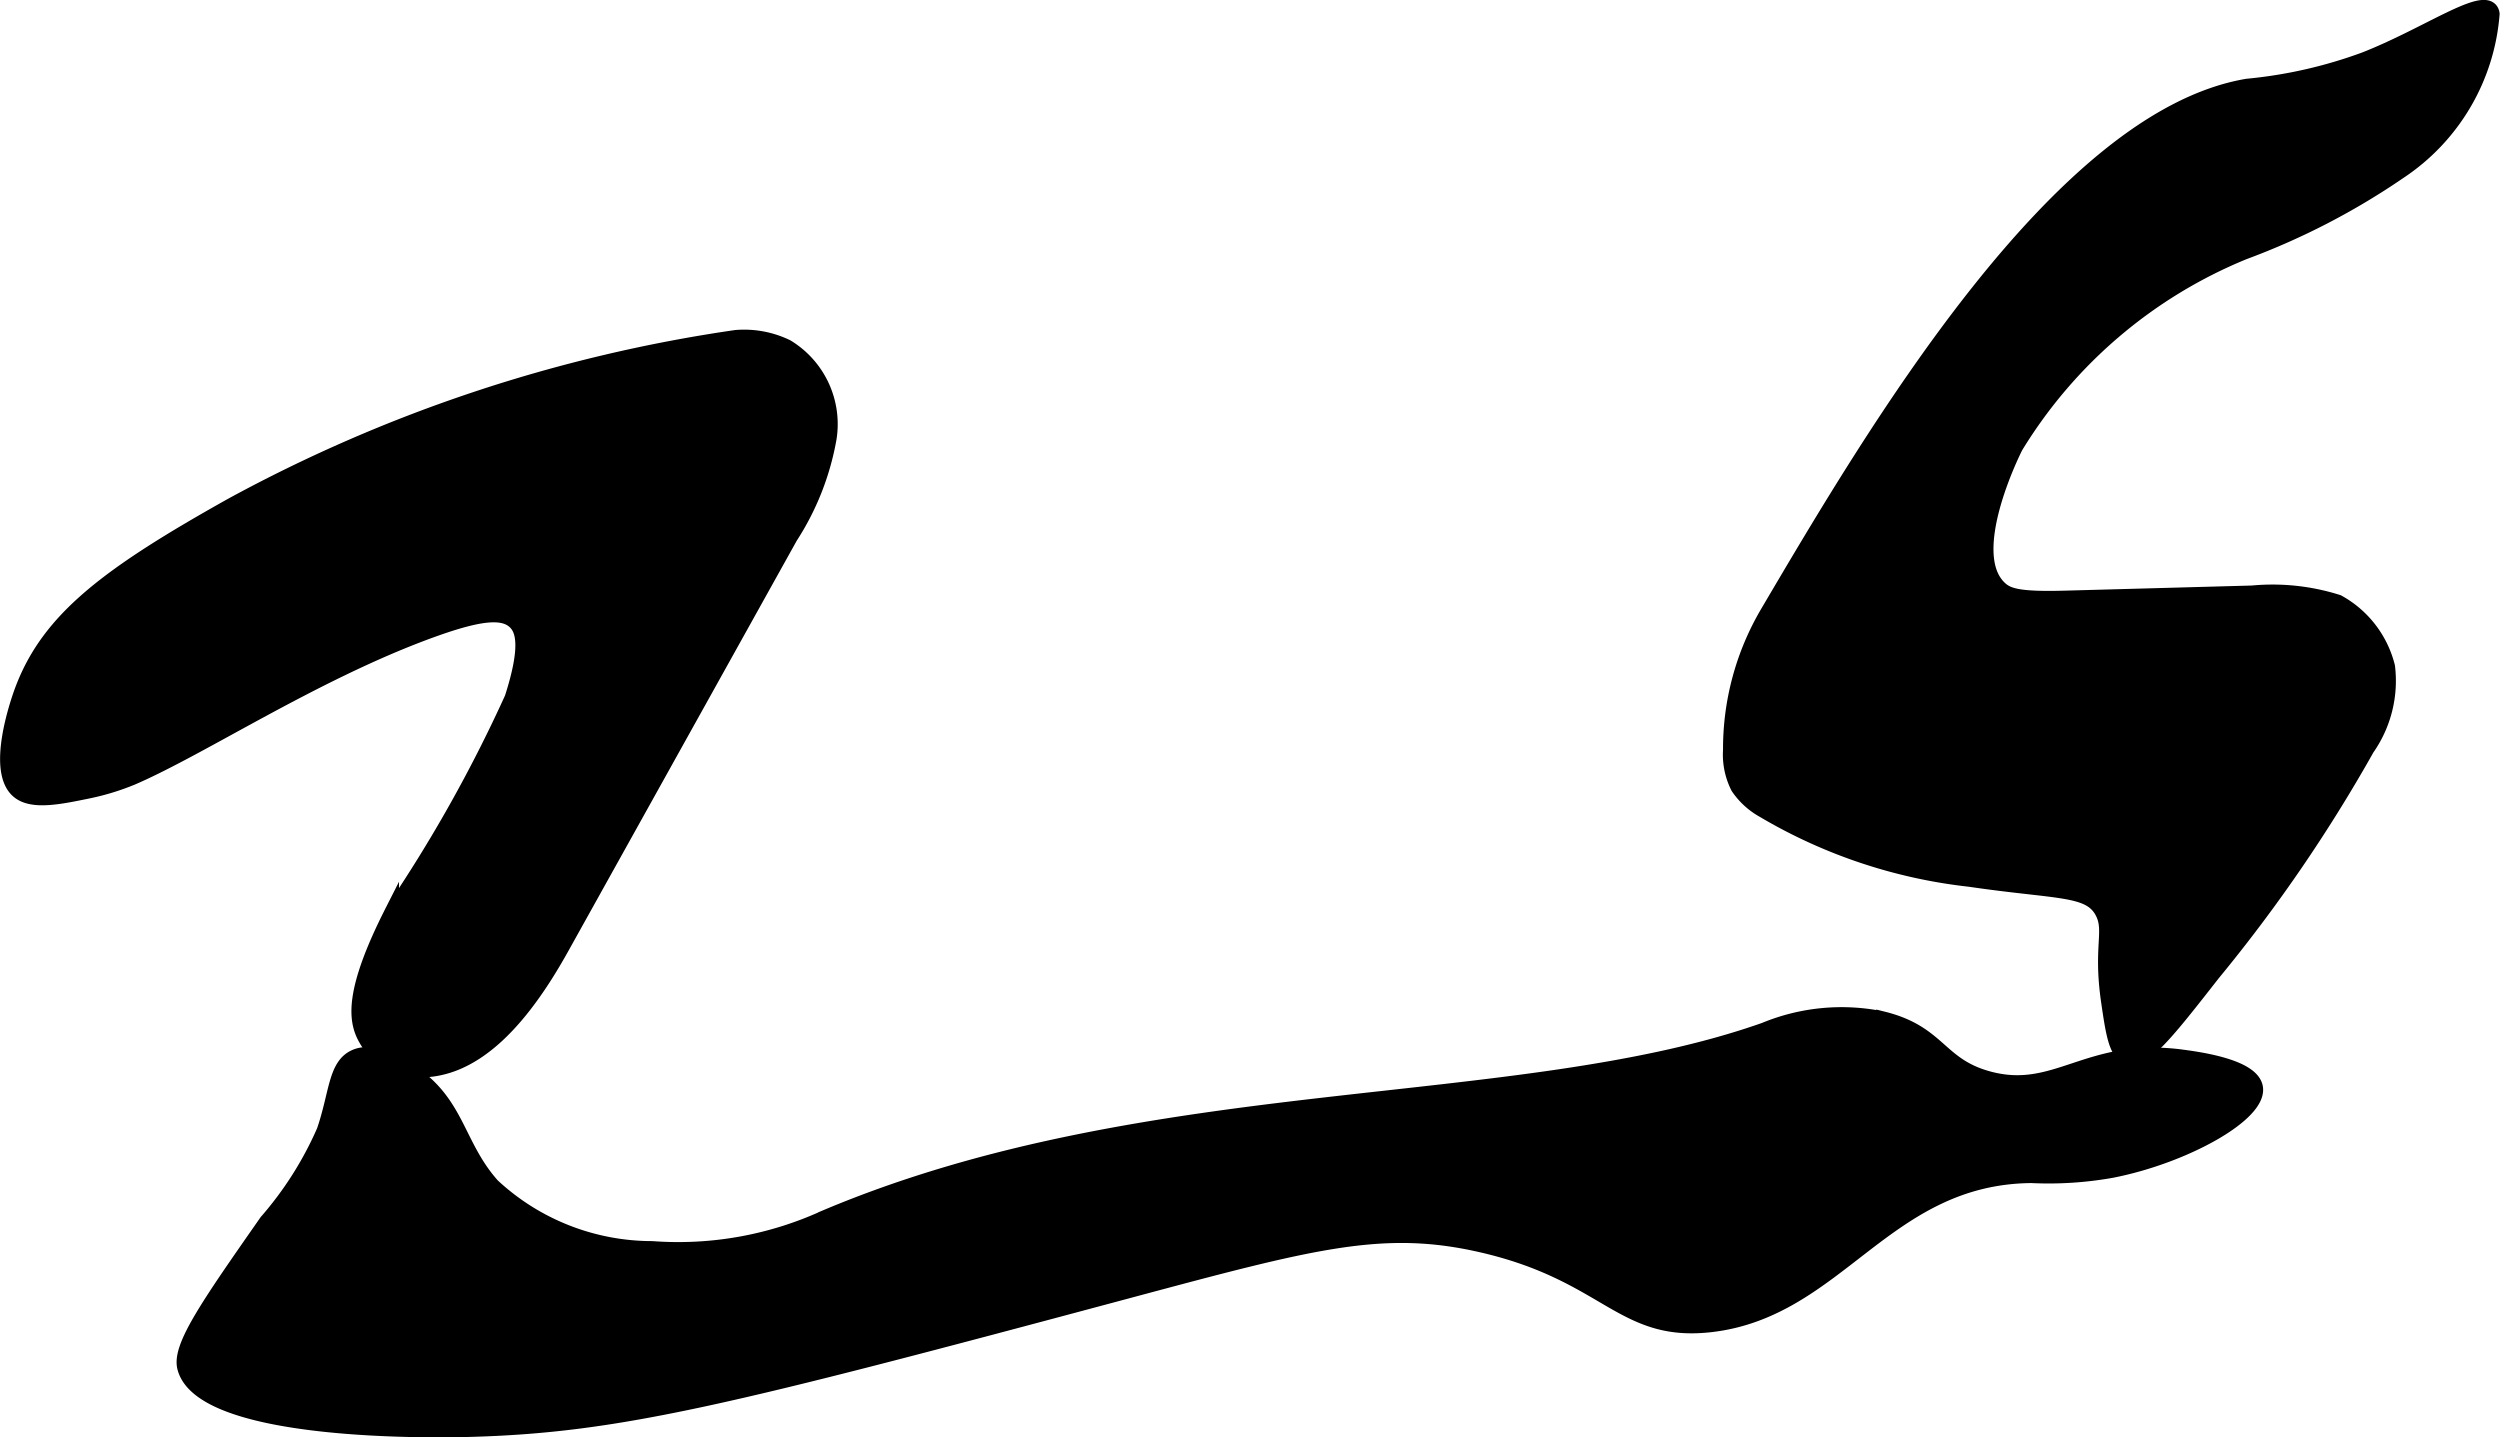 <?xml version="1.0" encoding="UTF-8"?>
<svg xmlns="http://www.w3.org/2000/svg"
     version="1.1"
     width="9.133mm"
     height="5.251mm"
     viewBox="0 0 25.889 14.884">
   <defs>
      <style type="text/css"><![CDATA[
      .a {
        stroke: #000;
        stroke-miterlimit: 10;
        stroke-width: 0.15px;
      }
    ]]></style>
   </defs>
   <path class="a"
         d="M2.397,5.231A15.587,15.587,0,0,1,7.62,3.492a1.014,1.014,0,0,1,.529.098.938.938,0,0,1,.44.945A2.753,2.753,0,0,1,8.186,5.561L5.817,9.817c-.354.635-.892,1.367-1.61,1.253a.636.636,0,0,1-.423-.317c-.108-.191-.139-.496.273-1.309A14.975,14.975,0,0,0,5.3,7.229c.175-.543.111-.709.034-.785-.125-.123-.376-.097-.905.098-1.189.439-2.341,1.202-3.059,1.512a2.514,2.514,0,0,1-.466.142c-.287.059-.564.116-.708.003-.276-.215.007-.986.032-1.053C.505,6.407,1.119,5.947,2.397,5.231Z"/>
   <path class="a"
         d="M23.27.89c-1.952.333-3.87,3.59-4.969,5.456a2.778,2.778,0,0,0-.383,1.42.746.746,0,0,0,.079.386.769.769,0,0,0,.265.242,5.355,5.355,0,0,0,2.136.714c.92.135,1.238.086,1.371.336.103.194-.02.351.064.926.046.315.077.53.195.574.169.063.417-.257.89-.861A16.002,16.002,0,0,0,24.514,7.752a1.221,1.221,0,0,0,.213-.849,1.057,1.057,0,0,0-.516-.67,2.237,2.237,0,0,0-.888-.095l-1.934.053c-.503.014-.607-.028-.689-.111-.363-.366.138-1.382.176-1.456a4.973,4.973,0,0,1,2.362-2.011,7.377,7.377,0,0,0,1.609-.833,2.165,2.165,0,0,0,.963-1.636.082.082,0,0,0-.018-.044c-.116-.132-.682.269-1.303.513A4.822,4.822,0,0,1,23.27.89Z"/>
   <path class="a"
         d="M4.855,14.805c1.552-.042,2.673-.322,6.83-1.436,1.901-.509,2.63-.709,3.651-.476,1.311.299,1.452.934,2.381.827,1.324-.153,1.804-1.53,3.319-1.544a3.712,3.712,0,0,0,.834-.054c.753-.148,1.537-.584,1.489-.861-.038-.22-.59-.294-.759-.317-.982-.133-1.302.417-2.011.223-.513-.14-.503-.471-1.084-.617a2.086,2.086,0,0,0-1.232.113c-2.565.905-6.357.52-9.725,1.941a3.653,3.653,0,0,1-1.795.323,2.427,2.427,0,0,1-1.651-.65c-.383-.428-.354-.877-.895-1.207-.121-.074-.351-.21-.534-.126-.202.093-.188.385-.319.766a3.647,3.647,0,0,1-.595.939c-.602.862-.903,1.293-.849,1.511C2.085,14.866,4.575,14.813,4.855,14.805Z"/>
</svg>
